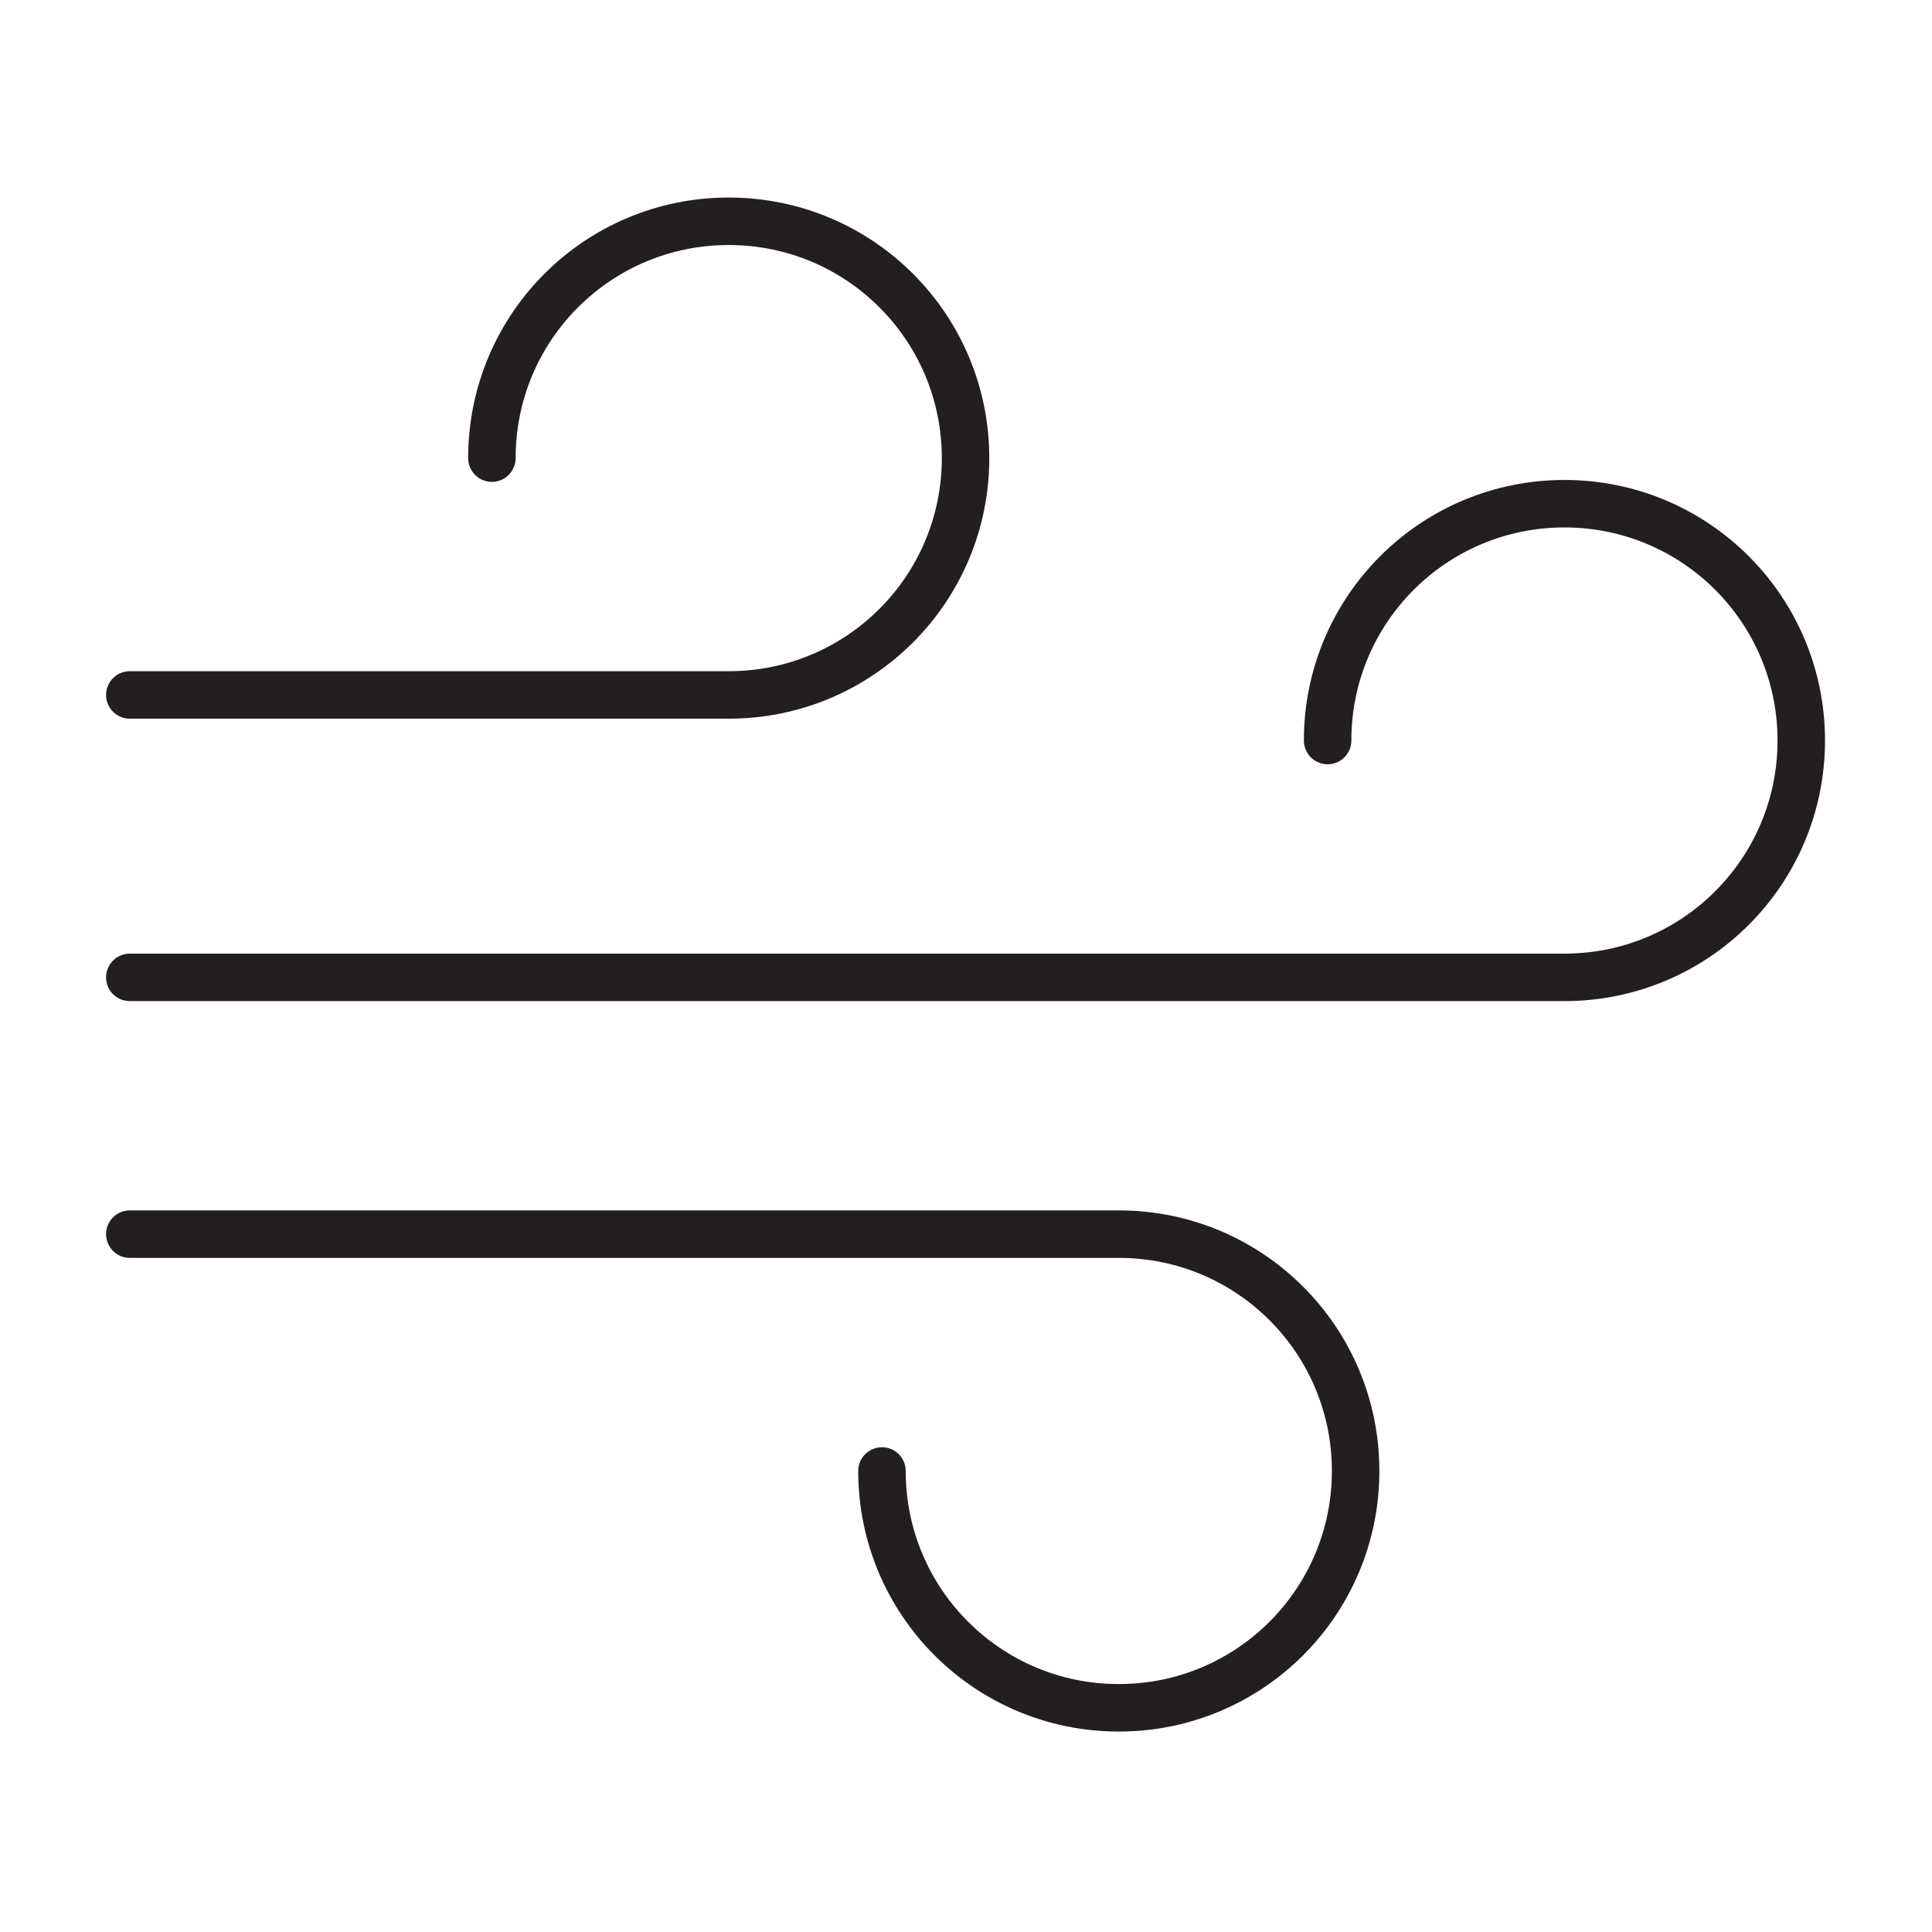 <svg viewBox="0 0 595.28 595.28" xmlns="http://www.w3.org/2000/svg" id="Layer_1"><defs><style>.cls-1{fill:none;stroke:#231f20;stroke-linecap:round;stroke-linejoin:round;stroke-width:14.63px;}</style></defs><path d="M40,301.14h442.03c40.35,0,72.97-32.62,72.97-72.97s-32.62-72.97-72.97-72.97-72.97,32.62-72.97,72.97" class="cls-1"></path><path d="M271.75,453.23c0,40.35,32.62,72.97,72.97,72.97s72.97-32.62,72.97-72.97-32.62-72.97-72.97-72.97H40" class="cls-1"></path><path d="M40,214.12h184.53c40.35,0,72.97-32.62,72.97-72.97s-32.62-72.97-72.97-72.97-72.97,32.62-72.97,72.97" class="cls-1"></path></svg>
